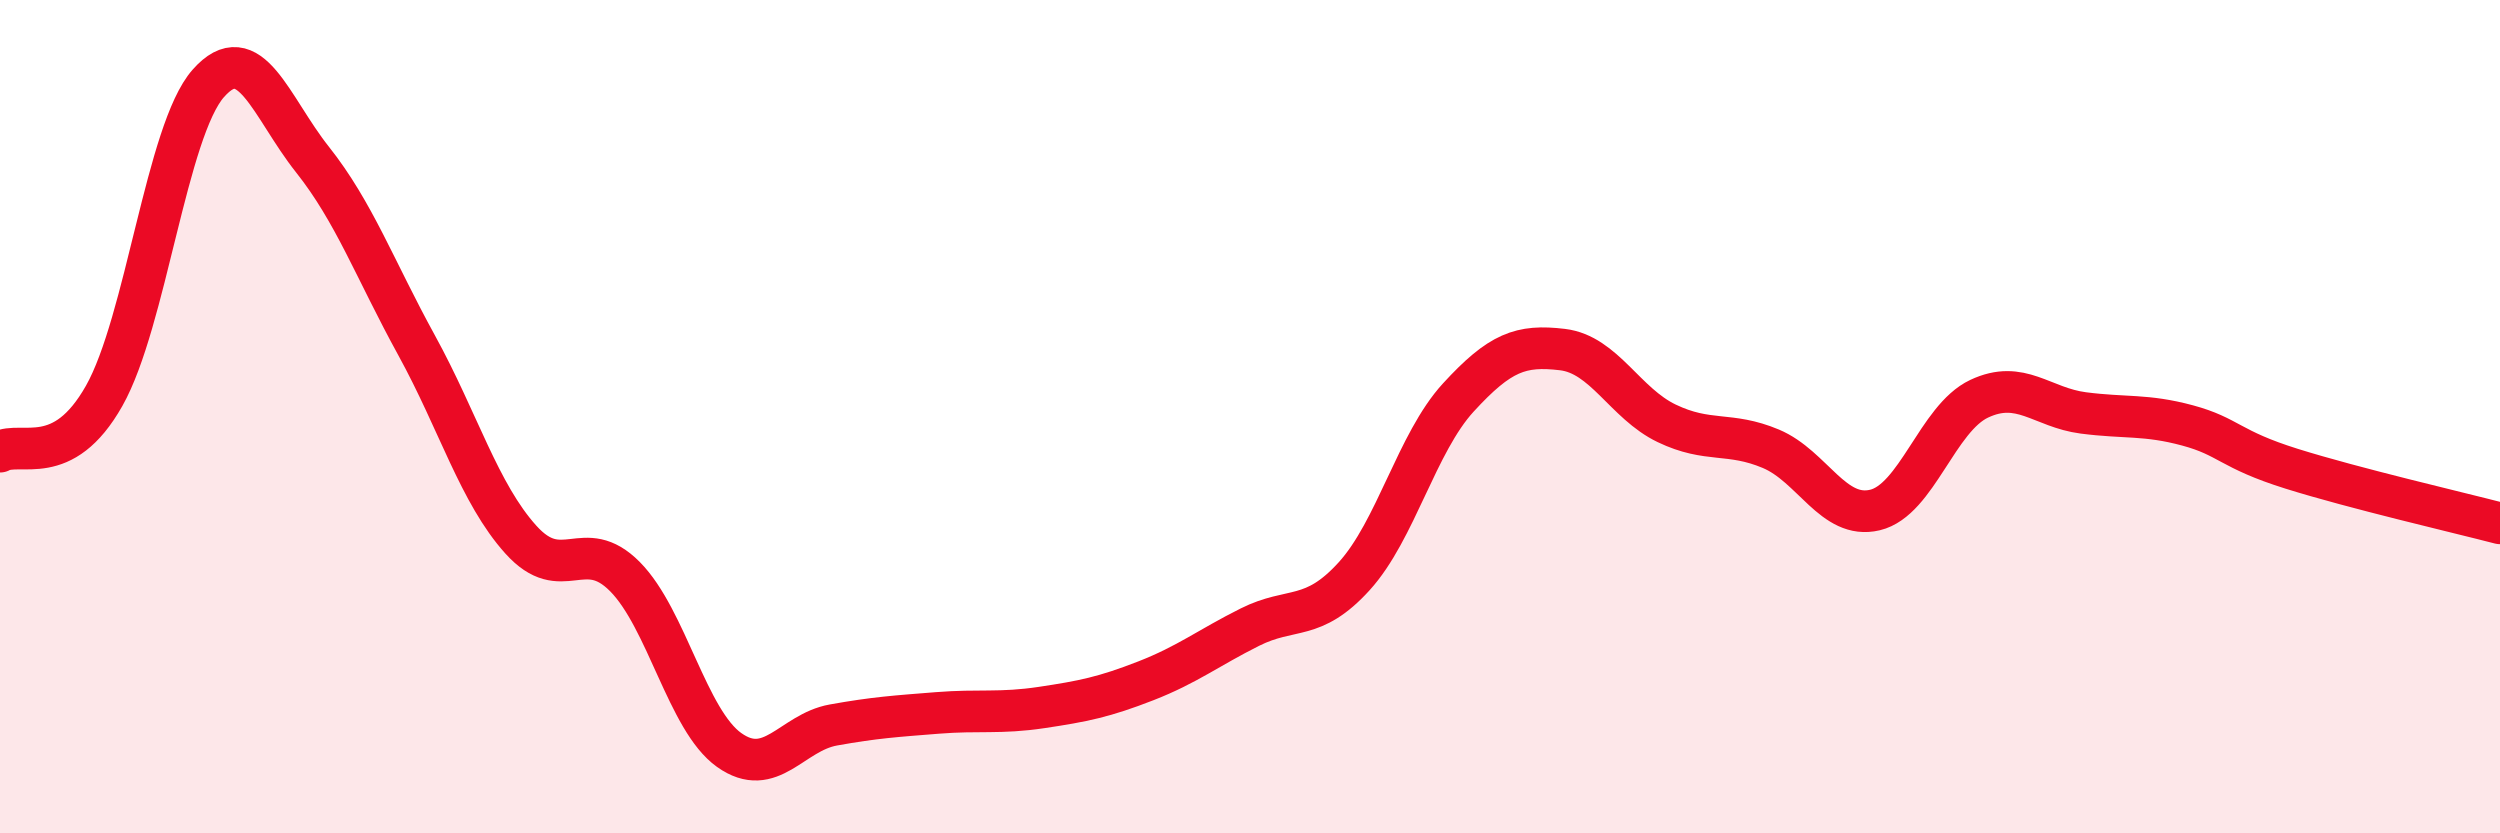 
    <svg width="60" height="20" viewBox="0 0 60 20" xmlns="http://www.w3.org/2000/svg">
      <path
        d="M 0,10.84 C 0.5,10.57 1.5,11.27 2.5,9.5 C 3.5,7.73 4,3.13 5,2 C 6,0.87 6.5,2.57 7.5,3.83 C 8.5,5.09 9,6.47 10,8.29 C 11,10.11 11.5,11.84 12.5,12.95 C 13.5,14.06 14,12.83 15,13.84 C 16,14.85 16.5,17.29 17.5,18 C 18.5,18.71 19,17.58 20,17.4 C 21,17.22 21.5,17.19 22.5,17.11 C 23.5,17.03 24,17.13 25,16.98 C 26,16.83 26.5,16.73 27.5,16.34 C 28.5,15.95 29,15.55 30,15.05 C 31,14.55 31.5,14.93 32.5,13.83 C 33.5,12.73 34,10.63 35,9.54 C 36,8.45 36.5,8.27 37.5,8.39 C 38.5,8.51 39,9.68 40,10.16 C 41,10.64 41.5,10.35 42.5,10.77 C 43.5,11.19 44,12.48 45,12.24 C 46,12 46.5,10.04 47.5,9.57 C 48.5,9.1 49,9.78 50,9.91 C 51,10.04 51.5,9.94 52.5,10.21 C 53.5,10.48 53.5,10.78 55,11.25 C 56.5,11.72 59,12.3 60,12.56L60 20L0 20Z"
        fill="#EB0A25"
        opacity="0.1"
        stroke-linecap="round"
        stroke-linejoin="round"
      />
      <path
        d="M 0,10.84 C 0.5,10.57 1.5,11.27 2.5,9.5 C 3.5,7.73 4,3.13 5,2 C 6,0.87 6.5,2.57 7.5,3.83 C 8.5,5.09 9,6.47 10,8.29 C 11,10.11 11.5,11.84 12.5,12.95 C 13.5,14.06 14,12.83 15,13.84 C 16,14.85 16.5,17.29 17.5,18 C 18.5,18.71 19,17.58 20,17.4 C 21,17.22 21.5,17.19 22.5,17.11 C 23.5,17.03 24,17.13 25,16.98 C 26,16.83 26.5,16.73 27.5,16.34 C 28.5,15.95 29,15.55 30,15.05 C 31,14.55 31.5,14.93 32.5,13.83 C 33.5,12.73 34,10.63 35,9.54 C 36,8.45 36.5,8.27 37.5,8.39 C 38.5,8.51 39,9.68 40,10.16 C 41,10.64 41.5,10.35 42.5,10.77 C 43.5,11.19 44,12.48 45,12.24 C 46,12 46.5,10.04 47.5,9.57 C 48.5,9.1 49,9.78 50,9.91 C 51,10.04 51.5,9.94 52.5,10.21 C 53.5,10.48 53.5,10.78 55,11.25 C 56.5,11.72 59,12.3 60,12.56"
        stroke="#EB0A25"
        stroke-width="1"
        fill="none"
        stroke-linecap="round"
        stroke-linejoin="round"
      />
    </svg>
  